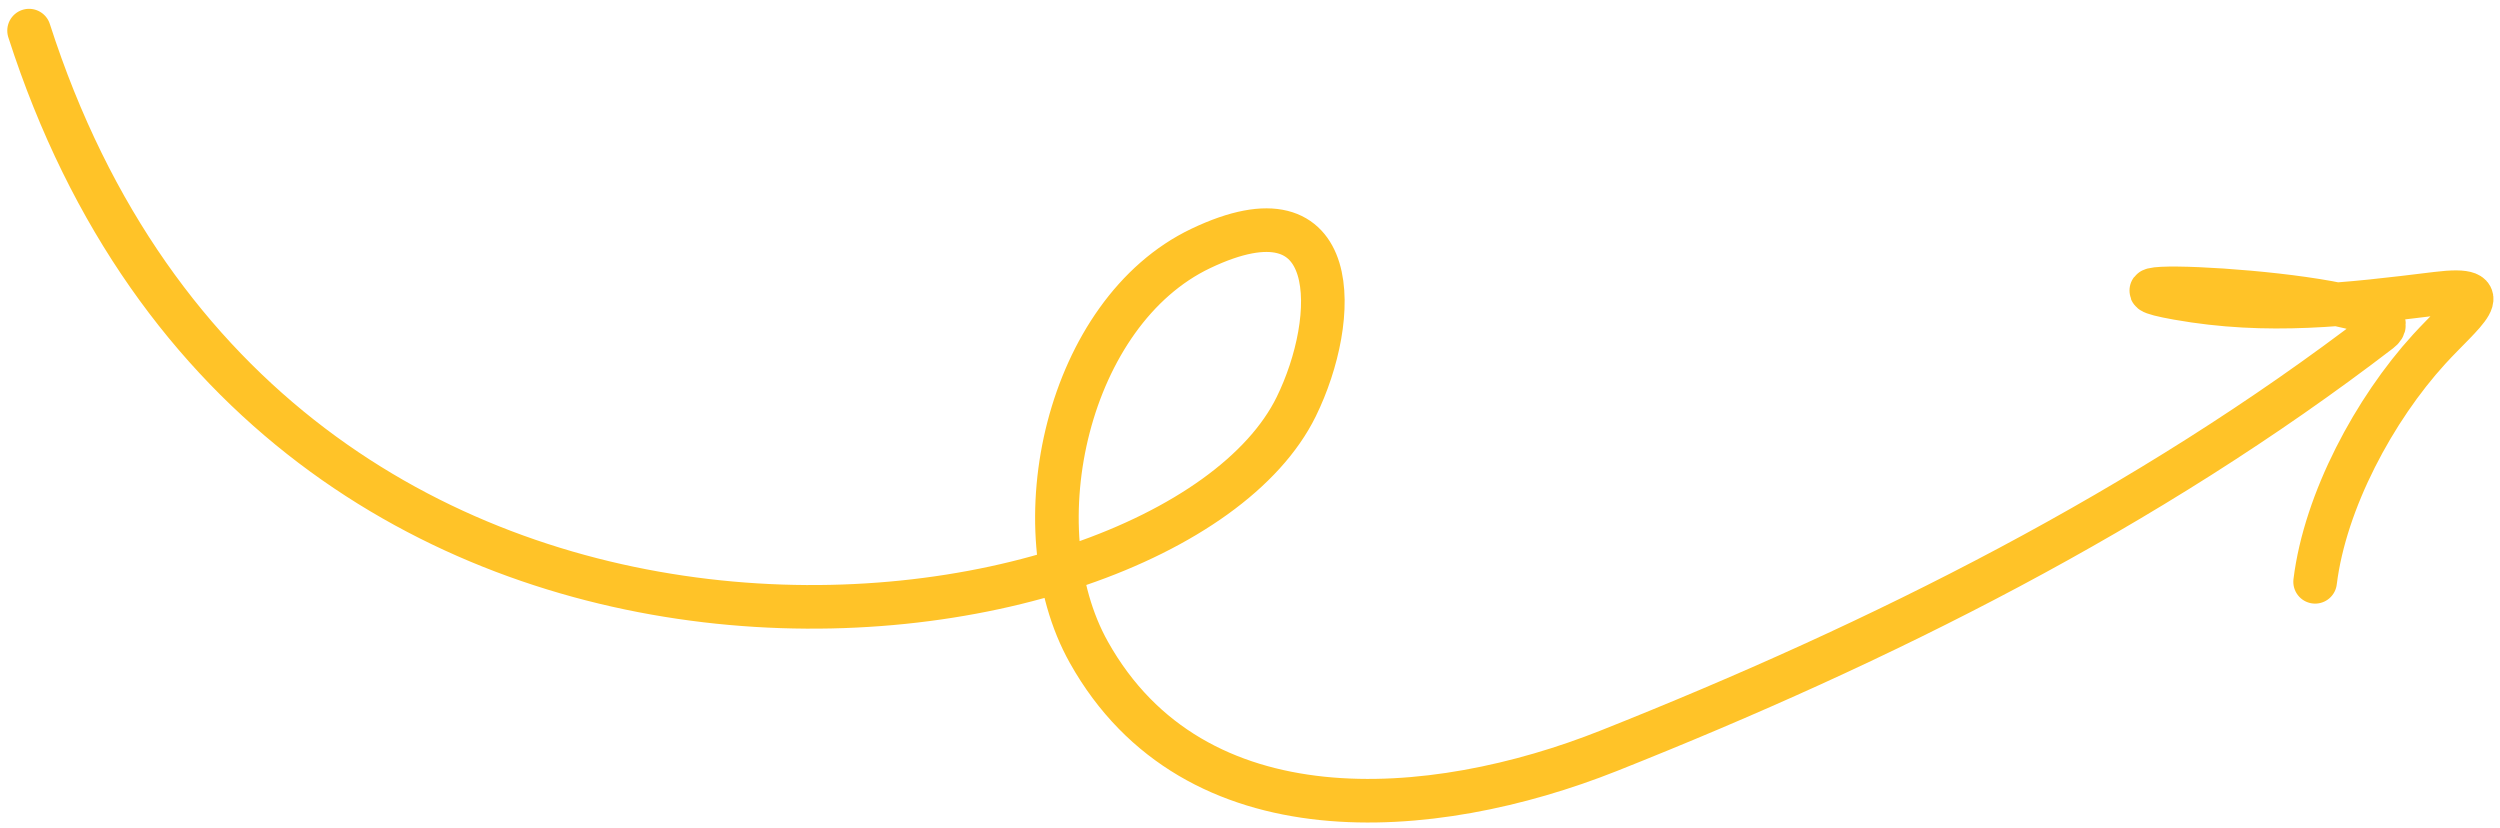 <?xml version="1.0" encoding="UTF-8"?> <svg xmlns="http://www.w3.org/2000/svg" width="172" height="57" viewBox="0 0 172 57" fill="none"> <path d="M2 2.107C18.753 54.2 80.347 45.964 89.18 27.981C92.153 21.928 92.484 12.396 82.617 17.092C73.451 21.455 70.086 36.262 74.916 44.881C82.165 57.815 98.527 56.484 110.685 51.652C129.493 44.176 147.679 35.083 163.734 22.77C167.005 20.262 141.043 18.952 149.827 20.514C156.027 21.616 161.47 20.96 167.648 20.2C172.096 19.652 169.434 21.494 167.126 24.024C163.375 28.135 159.967 34.447 159.28 40.029" stroke="#FFC328" stroke-width="3" stroke-linecap="round"></path> </svg> 